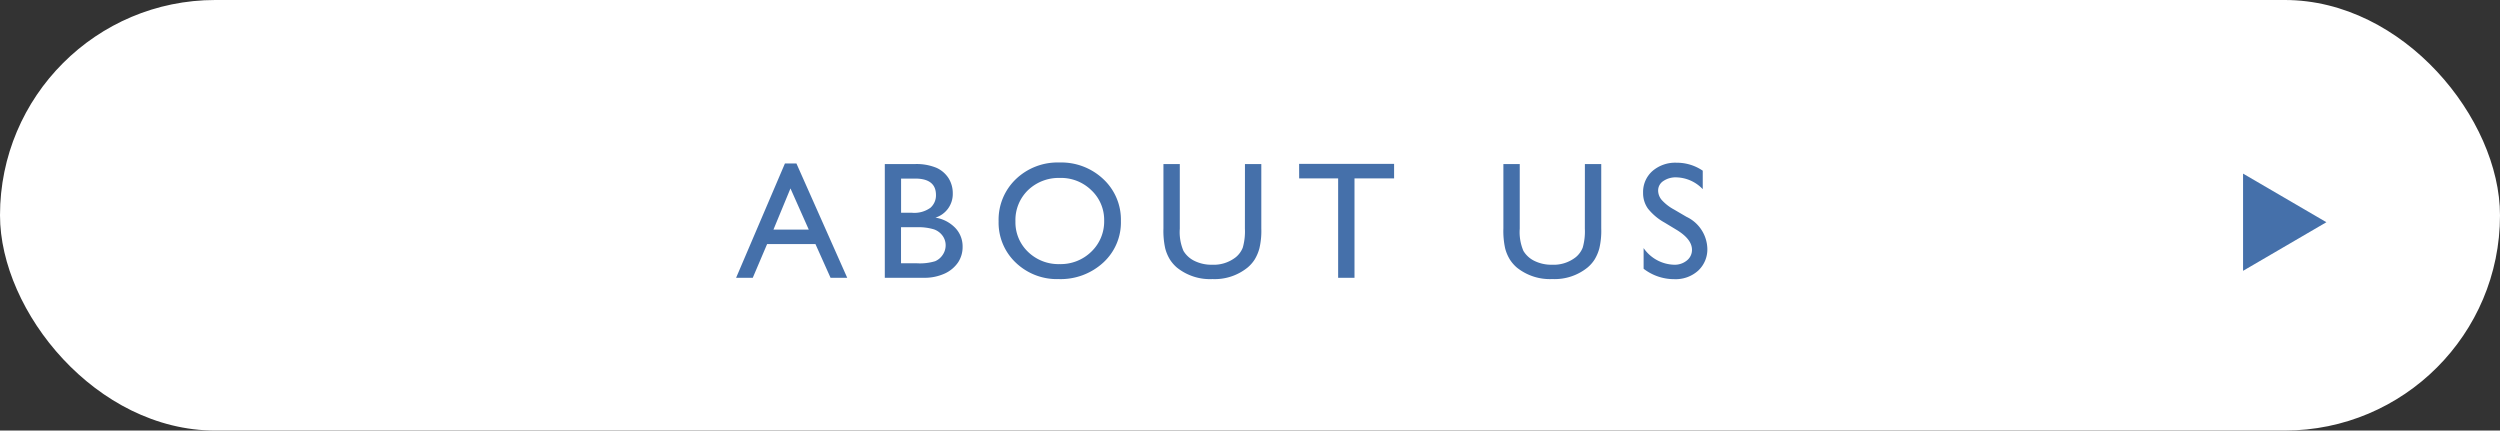 <svg height="31" viewBox="0 0 180 31" width="180" xmlns="http://www.w3.org/2000/svg"><rect x="0" y="0" width="180" height="31" fill="#333333" stroke="none"/><rect fill="#fff" height="31" rx="15.5" width="180"/><g fill="#4570aa"><path d="m3.516-8.232h.826l3.658 8.232h-1.2l-1.087-2.426h-3.481l-1.032 2.426h-1.2zm1.716 4.763-1.318-2.965-1.225 2.965zm8.246 3.469h-2.772v-8.186h2.145a3.733 3.733 0 0 1 1.582.272 2.023 2.023 0 0 1 .867.75 2.038 2.038 0 0 1 .3 1.1 1.783 1.783 0 0 1 -1.249 1.734 2.532 2.532 0 0 1 1.427.738 1.923 1.923 0 0 1 .53 1.359 2 2 0 0 1 -.322 1.119 2.344 2.344 0 0 1 -.946.8 3.491 3.491 0 0 1 -1.562.314zm-.592-7.143h-1.008v2.461h.779a1.977 1.977 0 0 0 1.333-.357 1.19 1.19 0 0 0 .4-.926q-.004-1.178-1.504-1.178zm.088 3.5h-1.1v2.6h1.154a3.761 3.761 0 0 0 1.3-.149 1.24 1.24 0 0 0 .551-.466 1.215 1.215 0 0 0 .208-.68 1.161 1.161 0 0 0 -.22-.686 1.3 1.3 0 0 0 -.624-.463 3.908 3.908 0 0 0 -1.269-.152zm10.308-4.657a4.406 4.406 0 0 1 3.161 1.2 3.983 3.983 0 0 1 1.262 3.01 3.919 3.919 0 0 1 -1.274 3 4.532 4.532 0 0 1 -3.214 1.184 4.273 4.273 0 0 1 -3.085-1.187 3.955 3.955 0 0 1 -1.232-2.973 4.043 4.043 0 0 1 1.241-3.034 4.335 4.335 0 0 1 3.141-1.2zm.047 1.113a3.181 3.181 0 0 0 -2.312.879 2.993 2.993 0 0 0 -.905 2.244 2.939 2.939 0 0 0 .908 2.2 3.139 3.139 0 0 0 2.273.879 3.142 3.142 0 0 0 2.288-.9 3 3 0 0 0 .919-2.228 2.926 2.926 0 0 0 -.919-2.187 3.115 3.115 0 0 0 -2.252-.889zm13.308-1h1.178v4.646a5.52 5.52 0 0 1 -.138 1.424 3.087 3.087 0 0 1 -.34.8 2.548 2.548 0 0 1 -.5.571 3.759 3.759 0 0 1 -2.537.84 3.8 3.8 0 0 1 -2.566-.832 2.666 2.666 0 0 1 -.5-.577 2.992 2.992 0 0 1 -.334-.785 5.788 5.788 0 0 1 -.132-1.453v-4.633h1.178v4.646a3.447 3.447 0 0 0 .264 1.605 1.878 1.878 0 0 0 .8.724 2.786 2.786 0 0 0 1.271.272 2.572 2.572 0 0 0 1.7-.545 1.688 1.688 0 0 0 .5-.691 4.254 4.254 0 0 0 .152-1.365zm3.9-.012h6.838v1.043h-2.851v7.156h-1.178v-7.154h-2.806zm20.575.012h1.178v4.646a5.52 5.52 0 0 1 -.138 1.424 3.087 3.087 0 0 1 -.34.8 2.548 2.548 0 0 1 -.5.571 3.759 3.759 0 0 1 -2.543.838 3.8 3.8 0 0 1 -2.559-.83 2.666 2.666 0 0 1 -.5-.577 2.992 2.992 0 0 1 -.334-.782 5.788 5.788 0 0 1 -.132-1.453v-4.636h1.178v4.646a3.447 3.447 0 0 0 .264 1.605 1.878 1.878 0 0 0 .8.724 2.786 2.786 0 0 0 1.271.272 2.572 2.572 0 0 0 1.7-.545 1.688 1.688 0 0 0 .5-.691 4.254 4.254 0 0 0 .152-1.365zm6.628 4.752-.891-.539a4.027 4.027 0 0 1 -1.192-1 1.908 1.908 0 0 1 -.354-1.14 2.013 2.013 0 0 1 .671-1.57 2.507 2.507 0 0 1 1.743-.6 3.3 3.3 0 0 1 1.881.574v1.33a2.714 2.714 0 0 0 -1.9-.85 1.572 1.572 0 0 0 -.943.267.81.81 0 0 0 -.369.683 1.059 1.059 0 0 0 .27.691 3.331 3.331 0 0 0 .873.674l.9.527a2.614 2.614 0 0 1 1.5 2.273 2.088 2.088 0 0 1 -.659 1.6 2.411 2.411 0 0 1 -1.714.615 3.6 3.6 0 0 1 -2.216-.75v-1.489a2.759 2.759 0 0 0 2.2 1.2 1.377 1.377 0 0 0 .917-.308.965.965 0 0 0 .366-.771q-.002-.748-1.08-1.416z" transform="translate(53 20)"/><path d="m3.5 0 3.5 6h-7z" transform="matrix(0 1 -1 0 167.5 12.5)"/></g></svg>